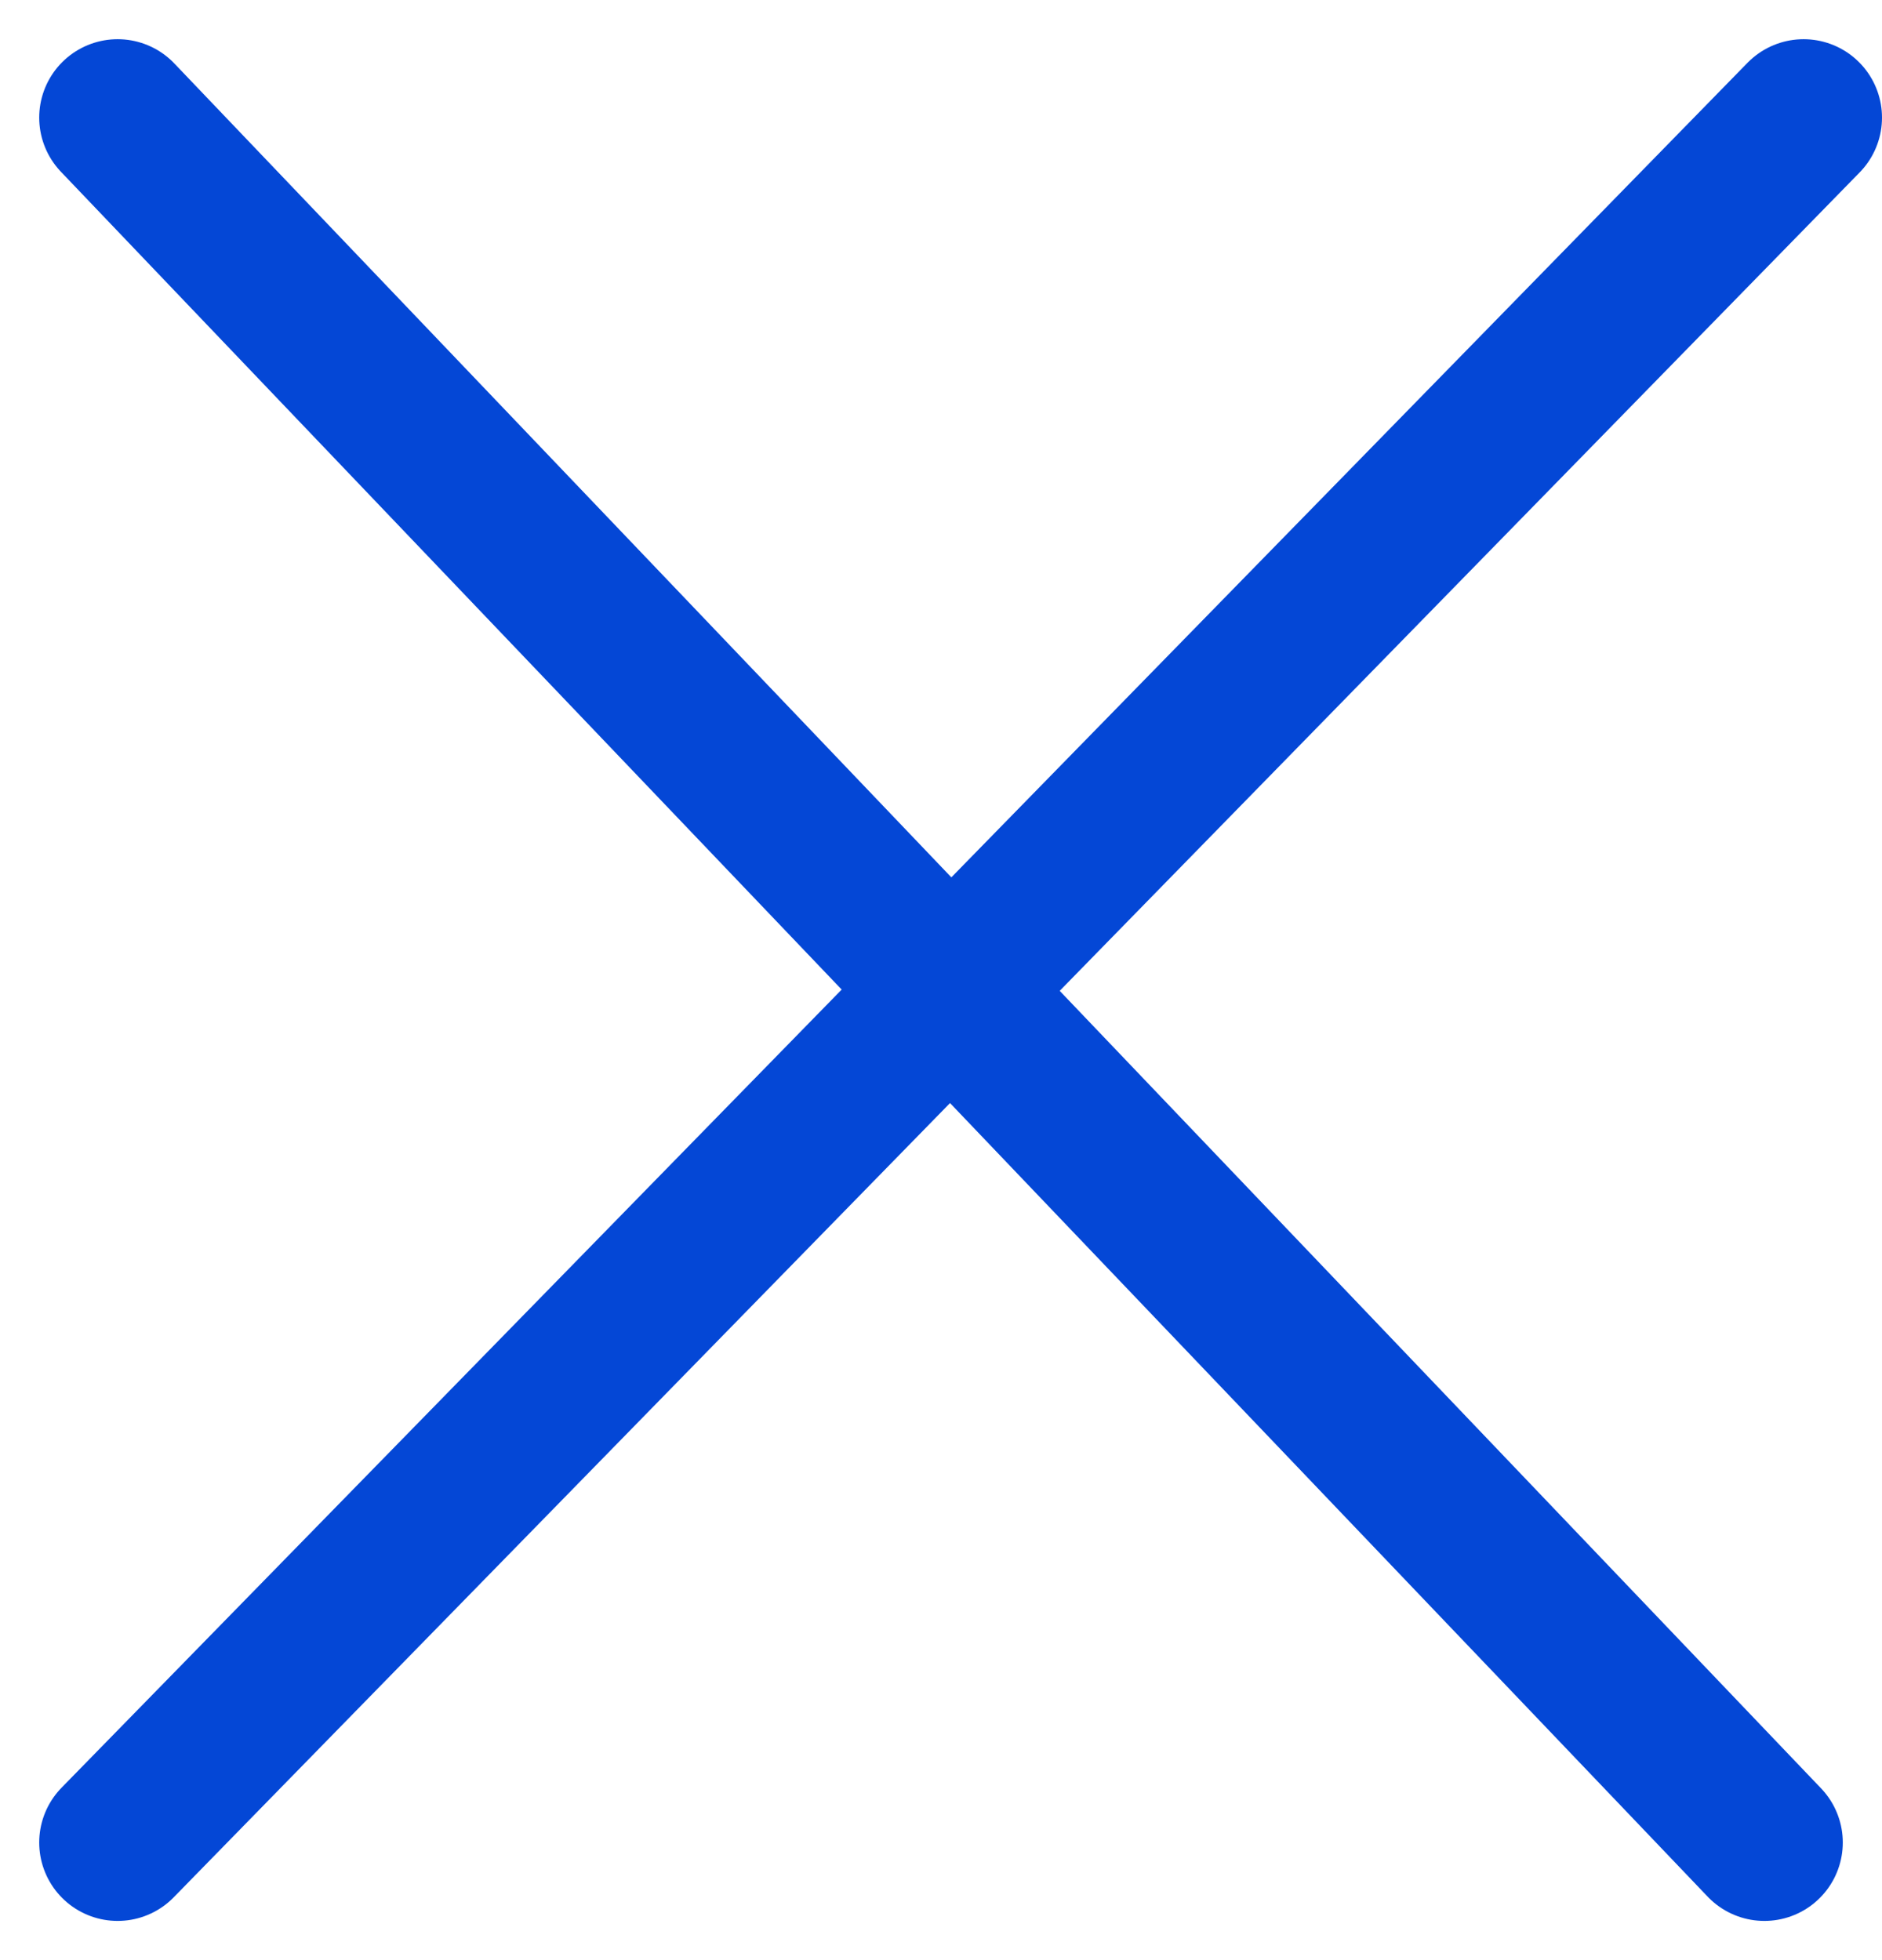 <?xml version="1.0" encoding="UTF-8"?> <svg xmlns="http://www.w3.org/2000/svg" width="24" height="25" viewBox="0 0 24 25" fill="none"><path d="M1.5 23.5L23 1.5" stroke="#0447D6" stroke-width="2" stroke-linecap="round"></path><path d="M1.5 1.5L22.5 23.5" stroke="#0447D6" stroke-width="2" stroke-linecap="round"></path></svg> 